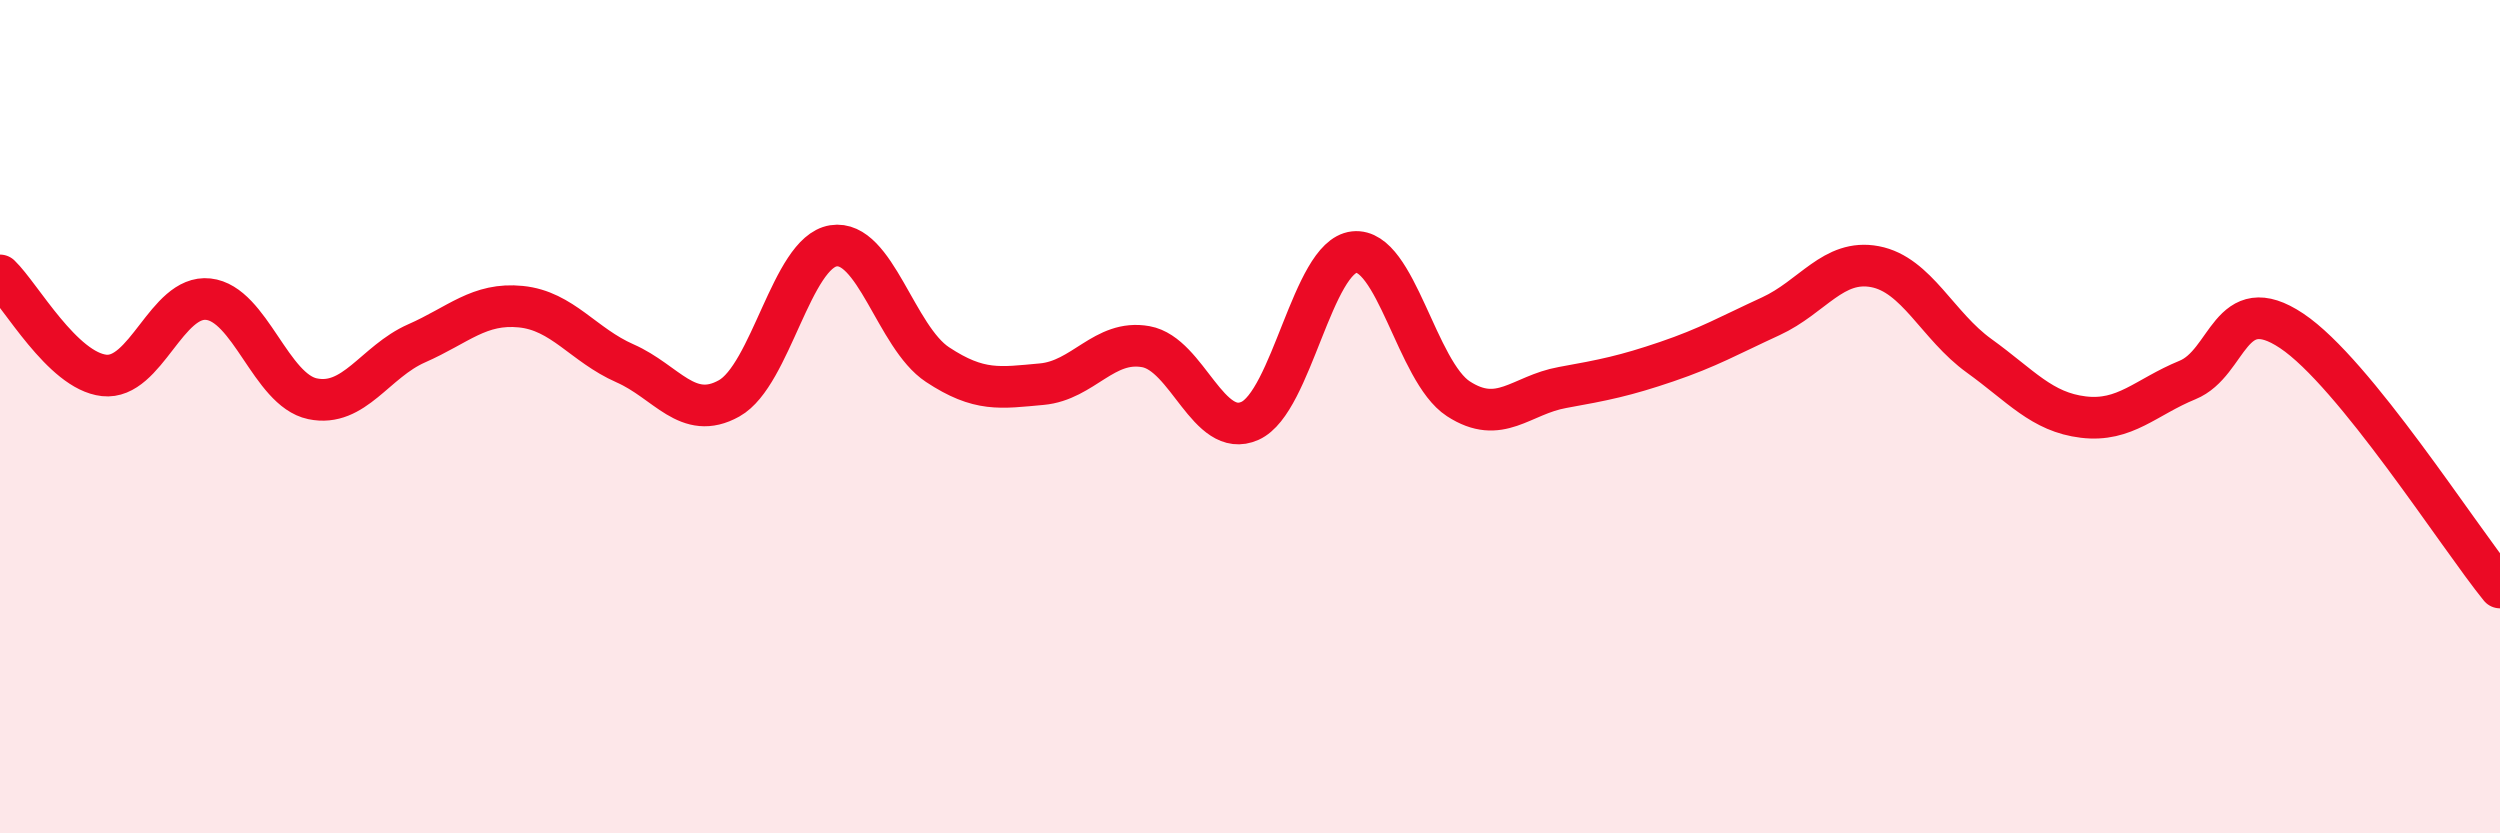 
    <svg width="60" height="20" viewBox="0 0 60 20" xmlns="http://www.w3.org/2000/svg">
      <path
        d="M 0,6.61 C 0.5,7.09 1.5,8.9 2.5,9.01 C 3.5,9.12 4,7.07 5,7.18 C 6,7.29 6.5,9.36 7.5,9.57 C 8.5,9.78 9,8.68 10,8.24 C 11,7.8 11.5,7.26 12.5,7.36 C 13.5,7.46 14,8.28 15,8.72 C 16,9.16 16.5,10.12 17.5,9.56 C 18.5,9 19,6.06 20,5.9 C 21,5.74 21.5,8.09 22.5,8.75 C 23.5,9.41 24,9.31 25,9.22 C 26,9.13 26.5,8.14 27.5,8.32 C 28.5,8.5 29,10.55 30,10.1 C 31,9.65 31.5,6.16 32.5,6.05 C 33.5,5.94 34,8.92 35,9.57 C 36,10.22 36.5,9.48 37.5,9.3 C 38.5,9.12 39,9.02 40,8.68 C 41,8.34 41.5,8.05 42.5,7.59 C 43.5,7.13 44,6.21 45,6.4 C 46,6.59 46.5,7.82 47.5,8.54 C 48.5,9.26 49,9.89 50,10.01 C 51,10.13 51.5,9.53 52.5,9.12 C 53.5,8.71 53.5,6.94 55,7.94 C 56.5,8.94 59,12.87 60,14.1L60 20L0 20Z"
        fill="#EB0A25"
        opacity="0.1"
        stroke-linecap="round"
        stroke-linejoin="round"
      />
      <path
        d="M 0,6.61 C 0.5,7.09 1.5,8.9 2.5,9.01 C 3.5,9.12 4,7.07 5,7.18 C 6,7.29 6.5,9.36 7.5,9.57 C 8.5,9.78 9,8.68 10,8.24 C 11,7.8 11.5,7.26 12.5,7.36 C 13.5,7.46 14,8.28 15,8.72 C 16,9.16 16.5,10.12 17.5,9.56 C 18.5,9 19,6.06 20,5.9 C 21,5.74 21.5,8.09 22.5,8.75 C 23.5,9.41 24,9.31 25,9.22 C 26,9.13 26.5,8.14 27.5,8.32 C 28.5,8.5 29,10.55 30,10.1 C 31,9.65 31.5,6.16 32.5,6.05 C 33.5,5.94 34,8.92 35,9.57 C 36,10.22 36.5,9.48 37.5,9.3 C 38.5,9.12 39,9.02 40,8.68 C 41,8.34 41.5,8.05 42.5,7.59 C 43.5,7.13 44,6.21 45,6.4 C 46,6.59 46.5,7.82 47.5,8.54 C 48.5,9.26 49,9.89 50,10.01 C 51,10.13 51.5,9.53 52.5,9.12 C 53.5,8.71 53.5,6.94 55,7.94 C 56.5,8.94 59,12.87 60,14.1"
        stroke="#EB0A25"
        stroke-width="1"
        fill="none"
        stroke-linecap="round"
        stroke-linejoin="round"
      />
    </svg>
  